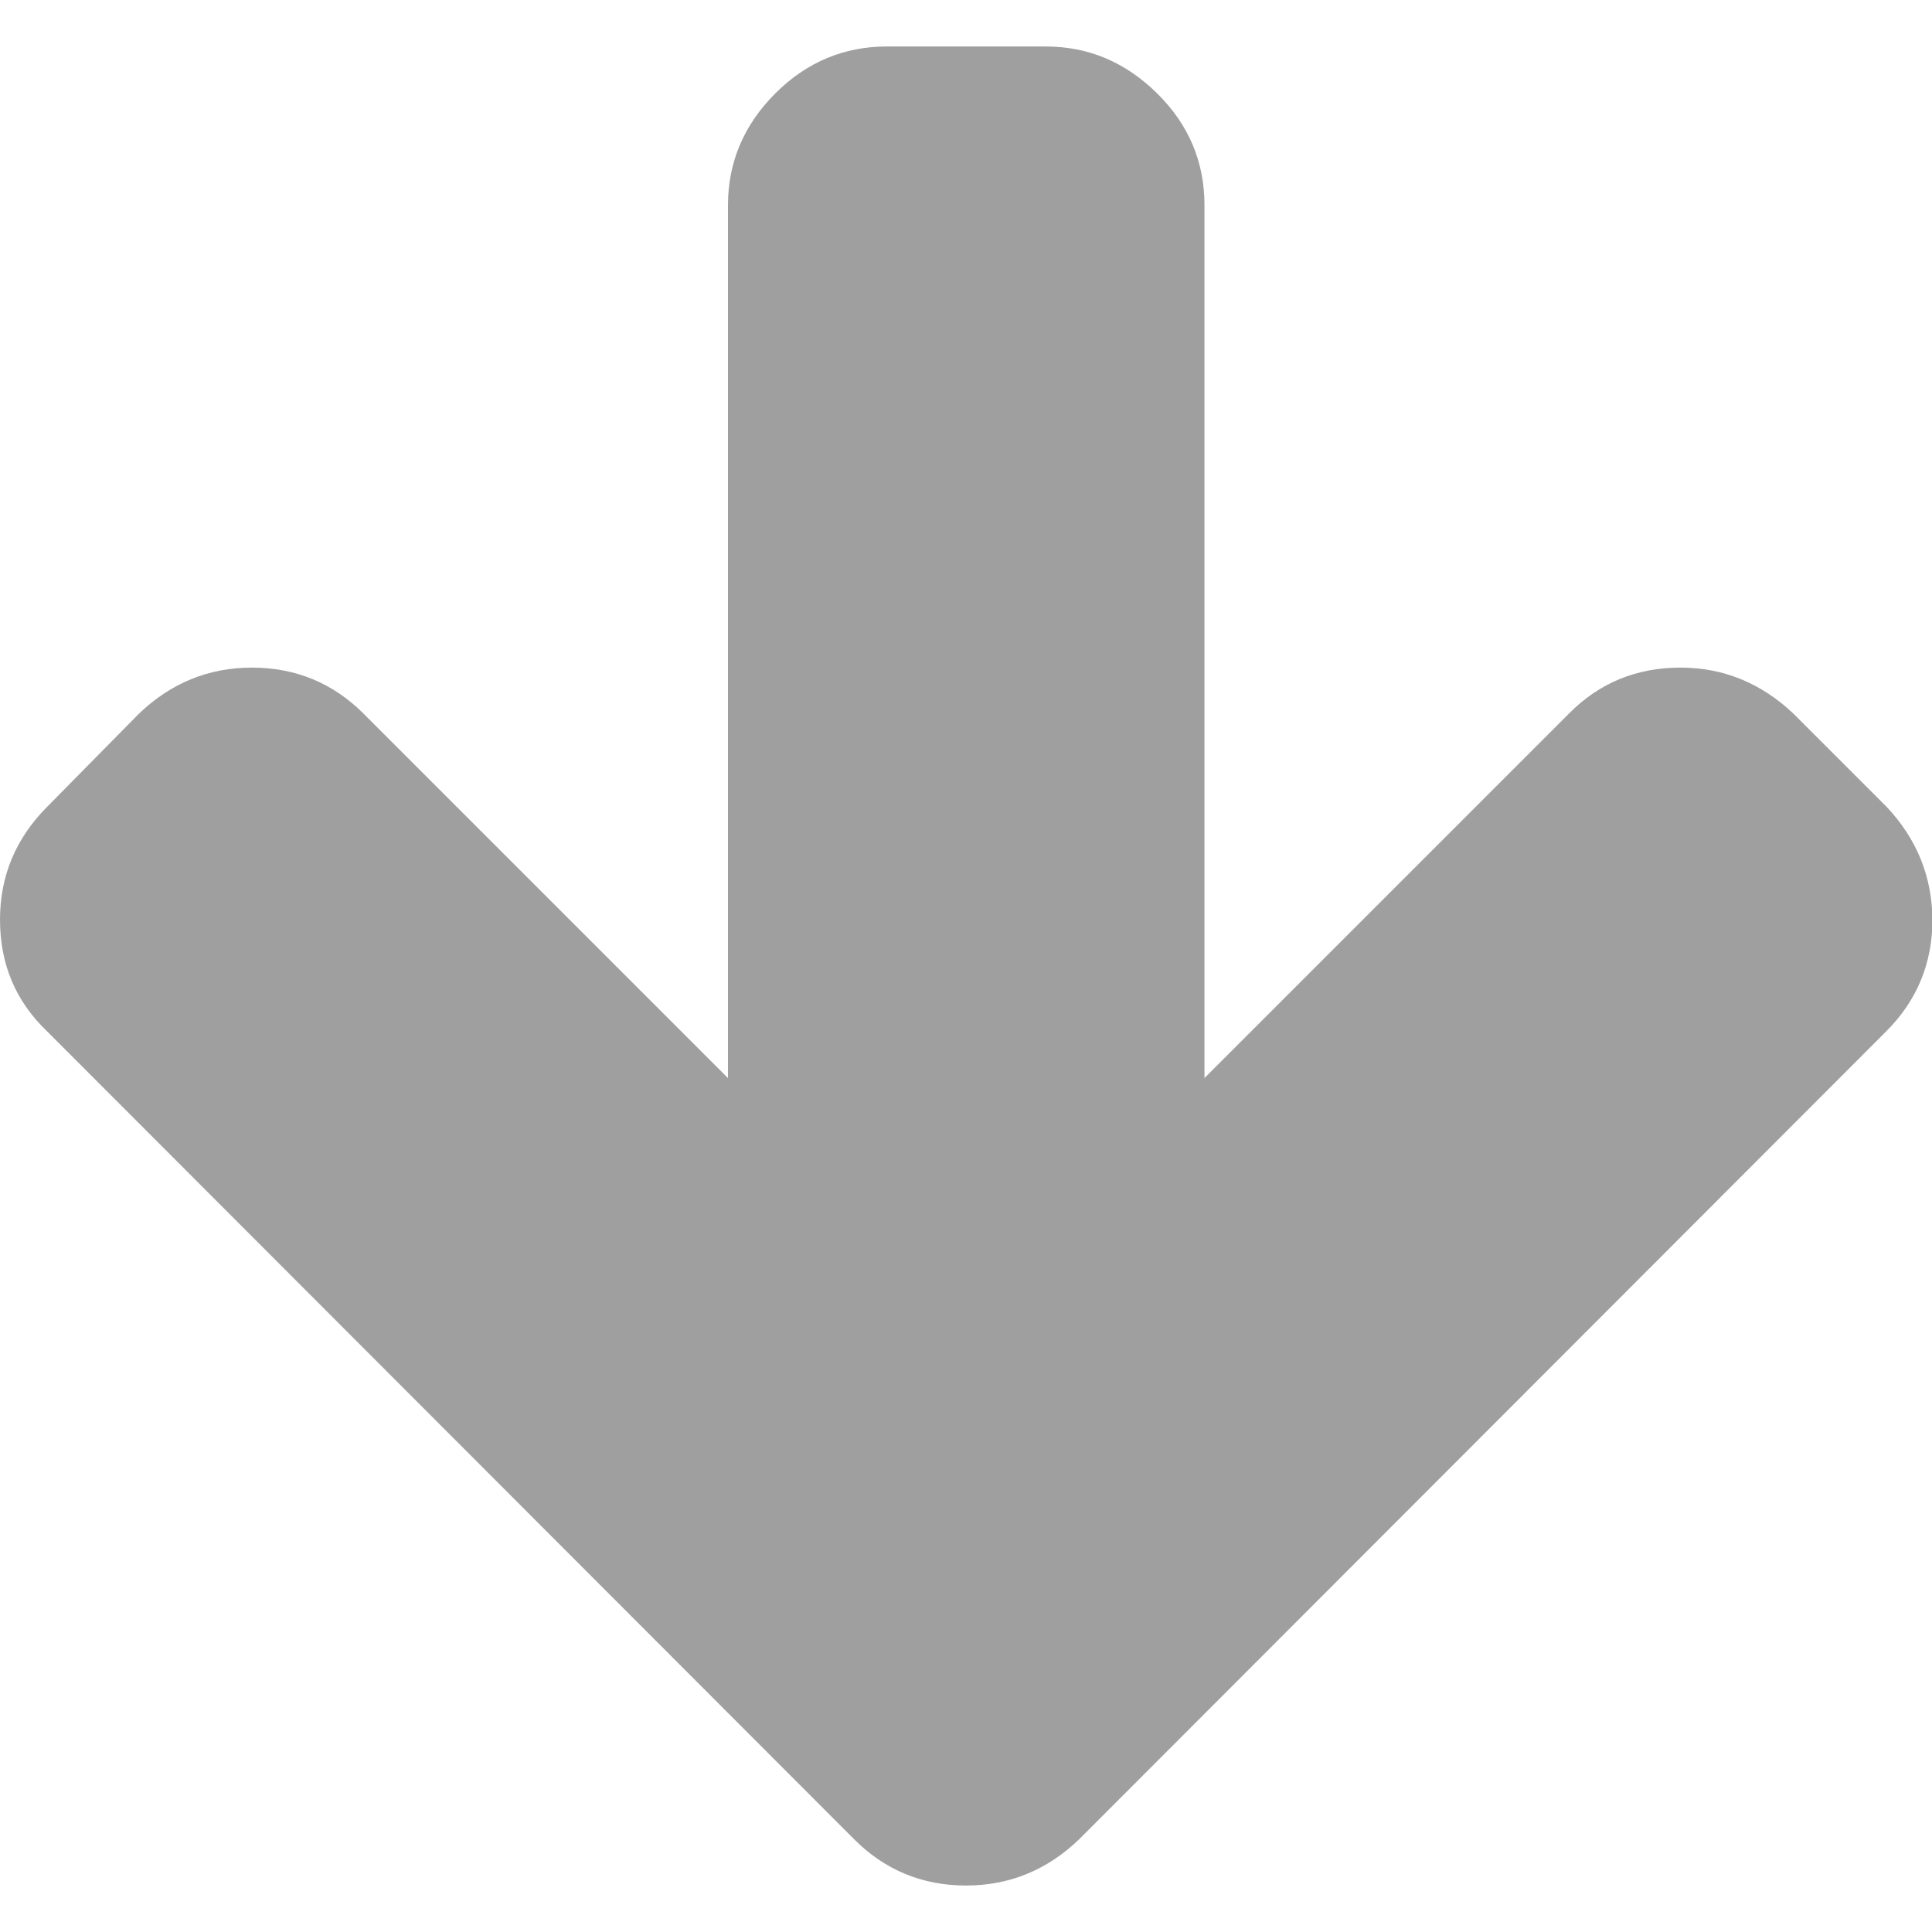 <?xml version="1.0" encoding="utf-8"?>
<!-- Generator: Adobe Illustrator 19.0.0, SVG Export Plug-In . SVG Version: 6.00 Build 0)  -->
<svg version="1.1" id="Capa_1" xmlns="http://www.w3.org/2000/svg" xmlns:xlink="http://www.w3.org/1999/xlink" x="0px" y="0px"
	 viewBox="-257 58.2 444.8 444.8" style="enable-background:new -257 58.2 444.8 444.8;" xml:space="preserve">
<style type="text/css">
	.st0{fill:#9F9FA0;}
</style>
<g>
	<path class="st0" d="M177.3,243.9l-21.4-21.4c-7.4-7-16.1-10.6-26-10.6c-10.1,0-18.7,3.5-25.7,10.6l-83.9,83.9v-201
		c0-9.9-3.6-18.5-10.9-25.7C2.1,72.5-6.4,68.9-16.3,68.9h-36.5c-9.9,0-18.5,3.6-25.7,10.8c-7.2,7.2-10.9,15.8-10.9,25.7v201
		l-83.9-83.9c-7-7-15.6-10.6-25.7-10.6c-9.9,0-18.6,3.5-26,10.6l-21.1,21.4c-7.2,7.2-10.9,15.9-10.9,26c0,10.3,3.6,18.8,10.8,25.7
		l185.9,186.1c7,7,15.6,10.6,25.7,10.6c9.9,0,18.6-3.5,26-10.6l185.9-186.1c7-7,10.6-15.6,10.6-25.7
		C187.8,260,184.3,251.3,177.3,243.9z"/>
</g>
</svg>
